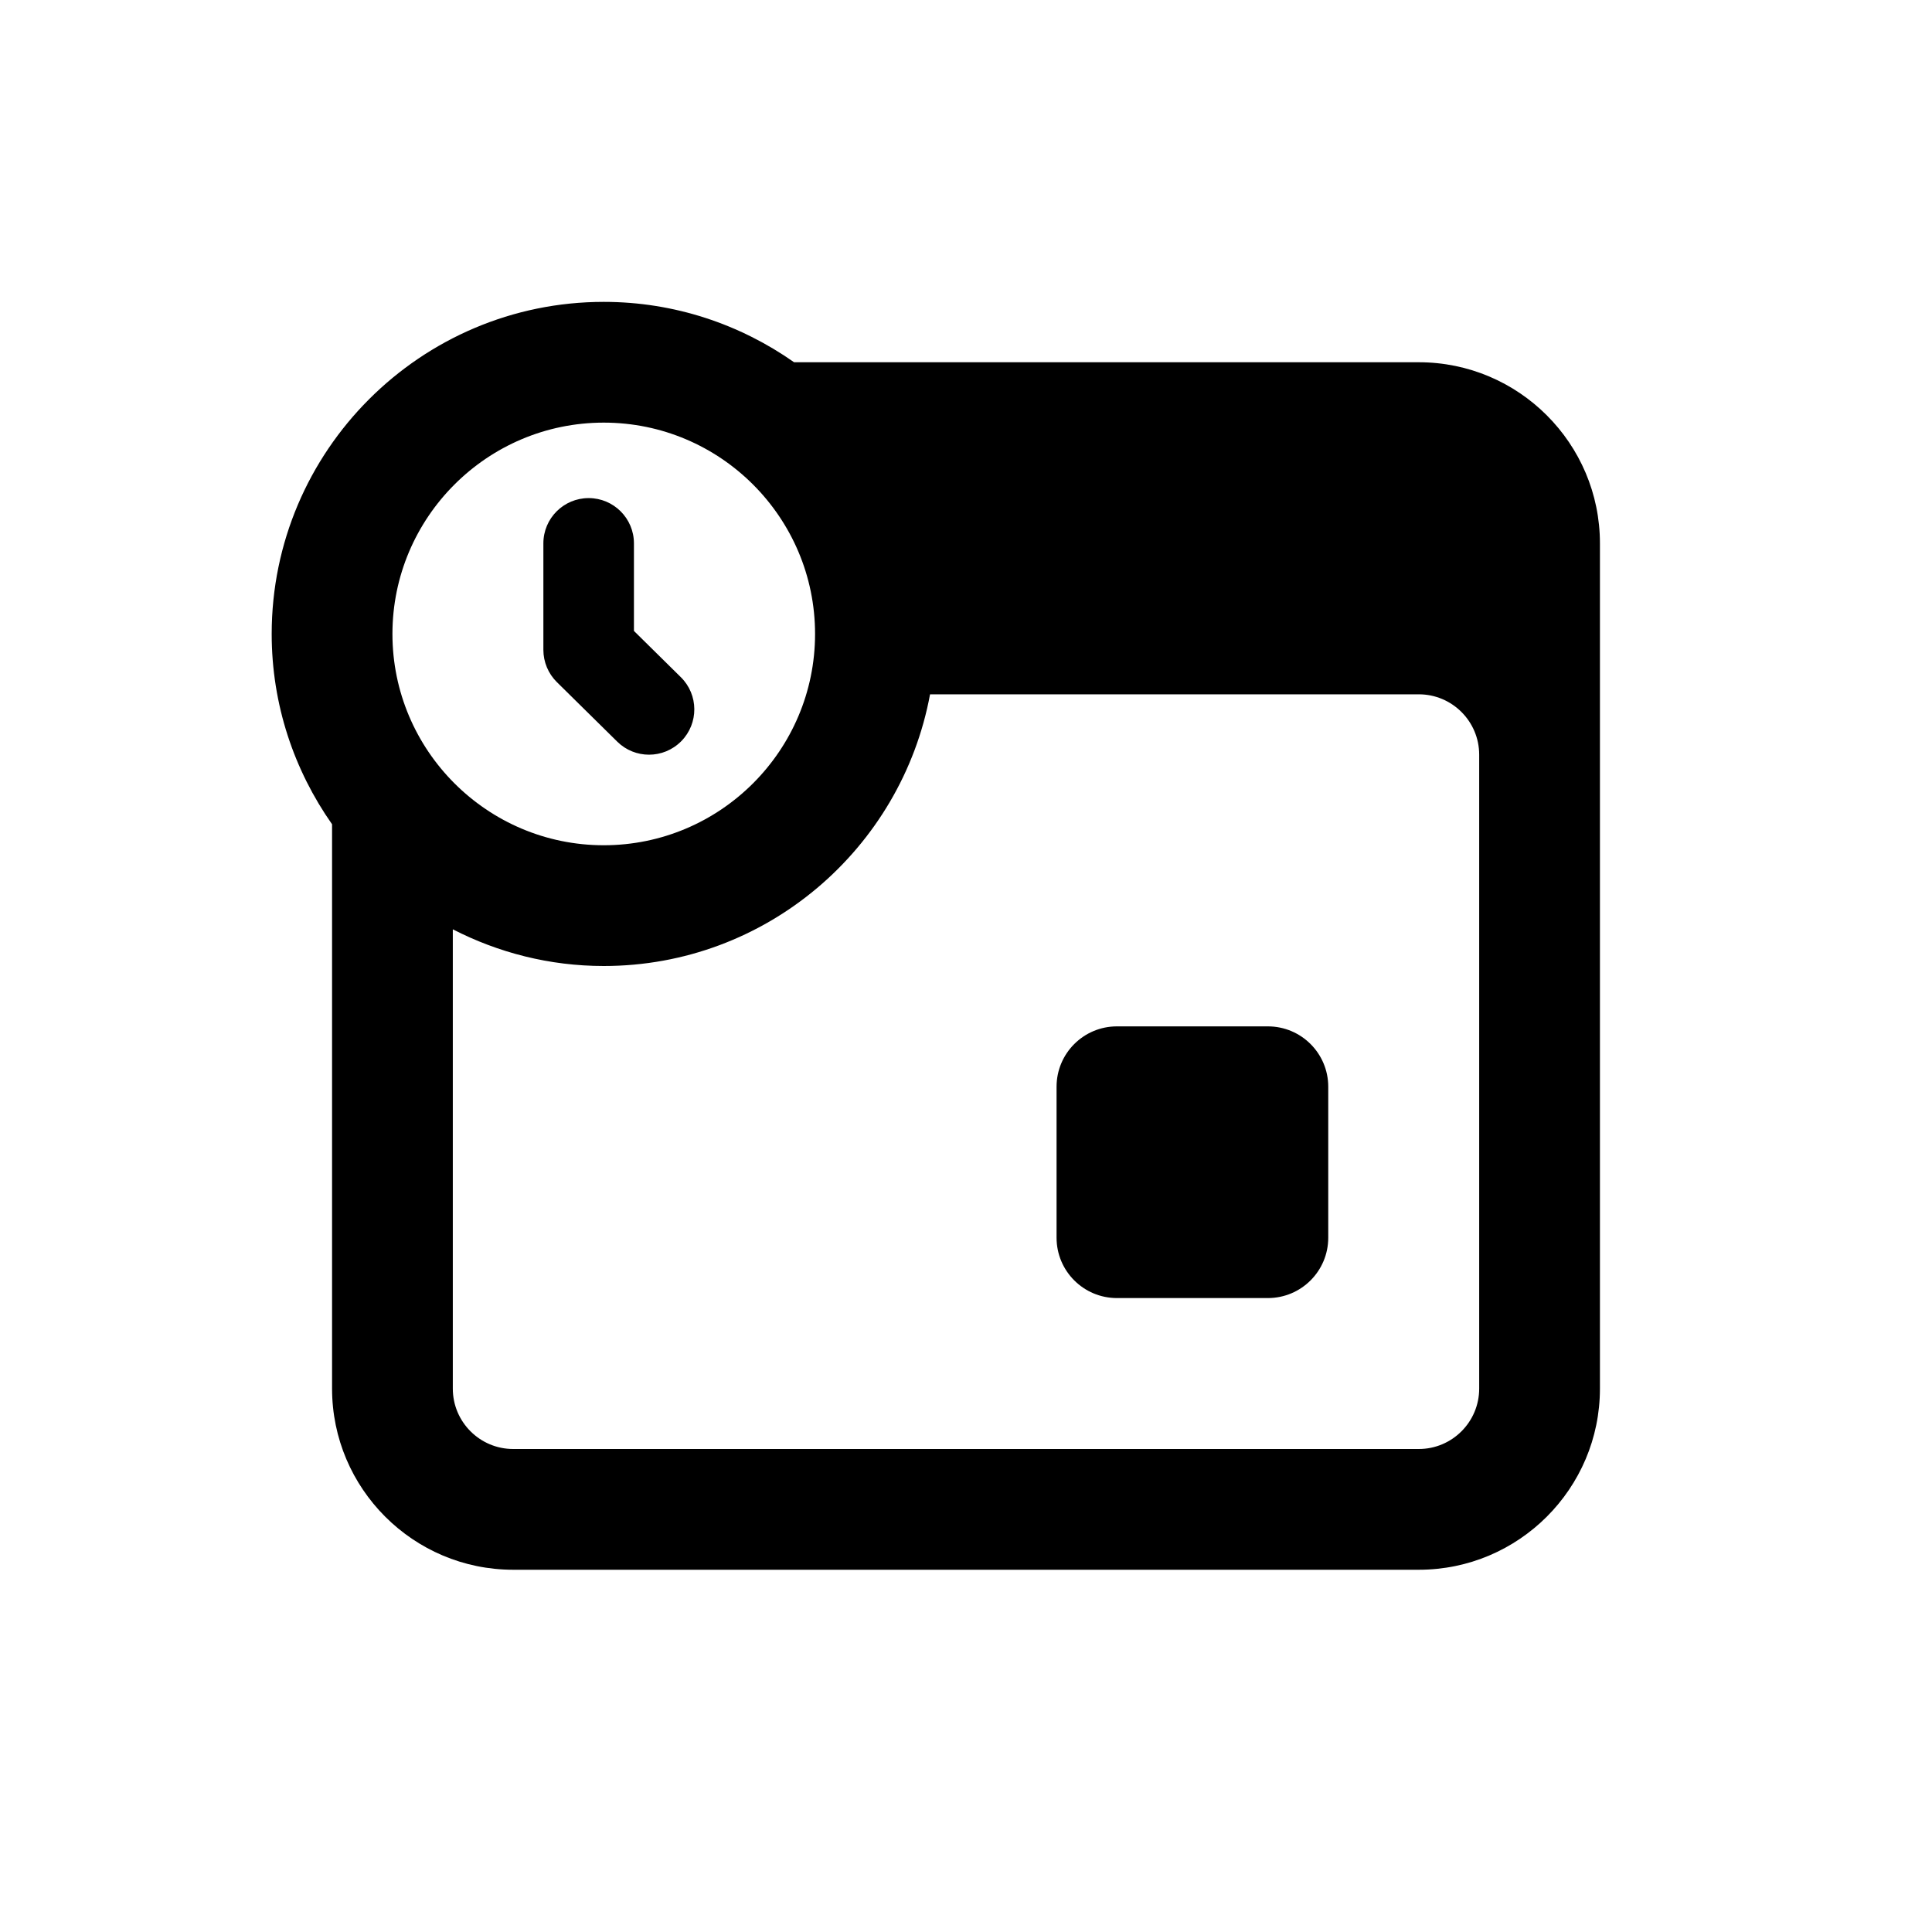 <svg xmlns="http://www.w3.org/2000/svg"  viewBox="0 0 64 64" width="48px" height="48px"><path d="M 20 10 C 13.935 10 9 14.935 9 21 C 9 23.345 9.744 25.517 11 27.305 L 11 46 C 11 49.309 13.691 52 17 52 L 47 52 C 50.309 52 53 49.309 53 46 L 53 18 C 53 14.691 50.309 12 47 12 L 26.305 12 C 24.517 10.744 22.345 10 20 10 z M 20 14 C 23.859 14 27 17.14 27 21 C 27 24.86 23.859 28 20 28 C 16.141 28 13 24.86 13 21 C 13 17.14 16.141 14 20 14 z M 19.5 16.5 C 18.672 16.5 18 17.171 18 18 L 18 21.527 C 18 21.928 18.161 22.314 18.447 22.596 L 20.447 24.568 C 20.739 24.856 21.119 25 21.5 25 C 21.888 25 22.273 24.851 22.568 24.553 C 23.149 23.963 23.144 23.014 22.553 22.432 L 21 20.9 L 21 18 C 21 17.171 20.328 16.5 19.5 16.5 z M 30.809 23 L 47 23 C 48.103 23 49 23.897 49 25 L 49 46 C 49 47.103 48.103 48 47 48 L 17 48 C 15.897 48 15 47.103 15 46 L 15 30.785 C 16.502 31.556 18.199 32 20 32 C 25.381 32 29.864 28.113 30.809 23 z M 37 34 C 35.895 34 35 34.895 35 36 L 35 41 C 35 42.105 35.895 43 37 43 L 42 43 C 43.105 43 44 42.105 44 41 L 44 36 C 44 34.895 43.105 34 42 34 L 37 34 z"/></svg>
